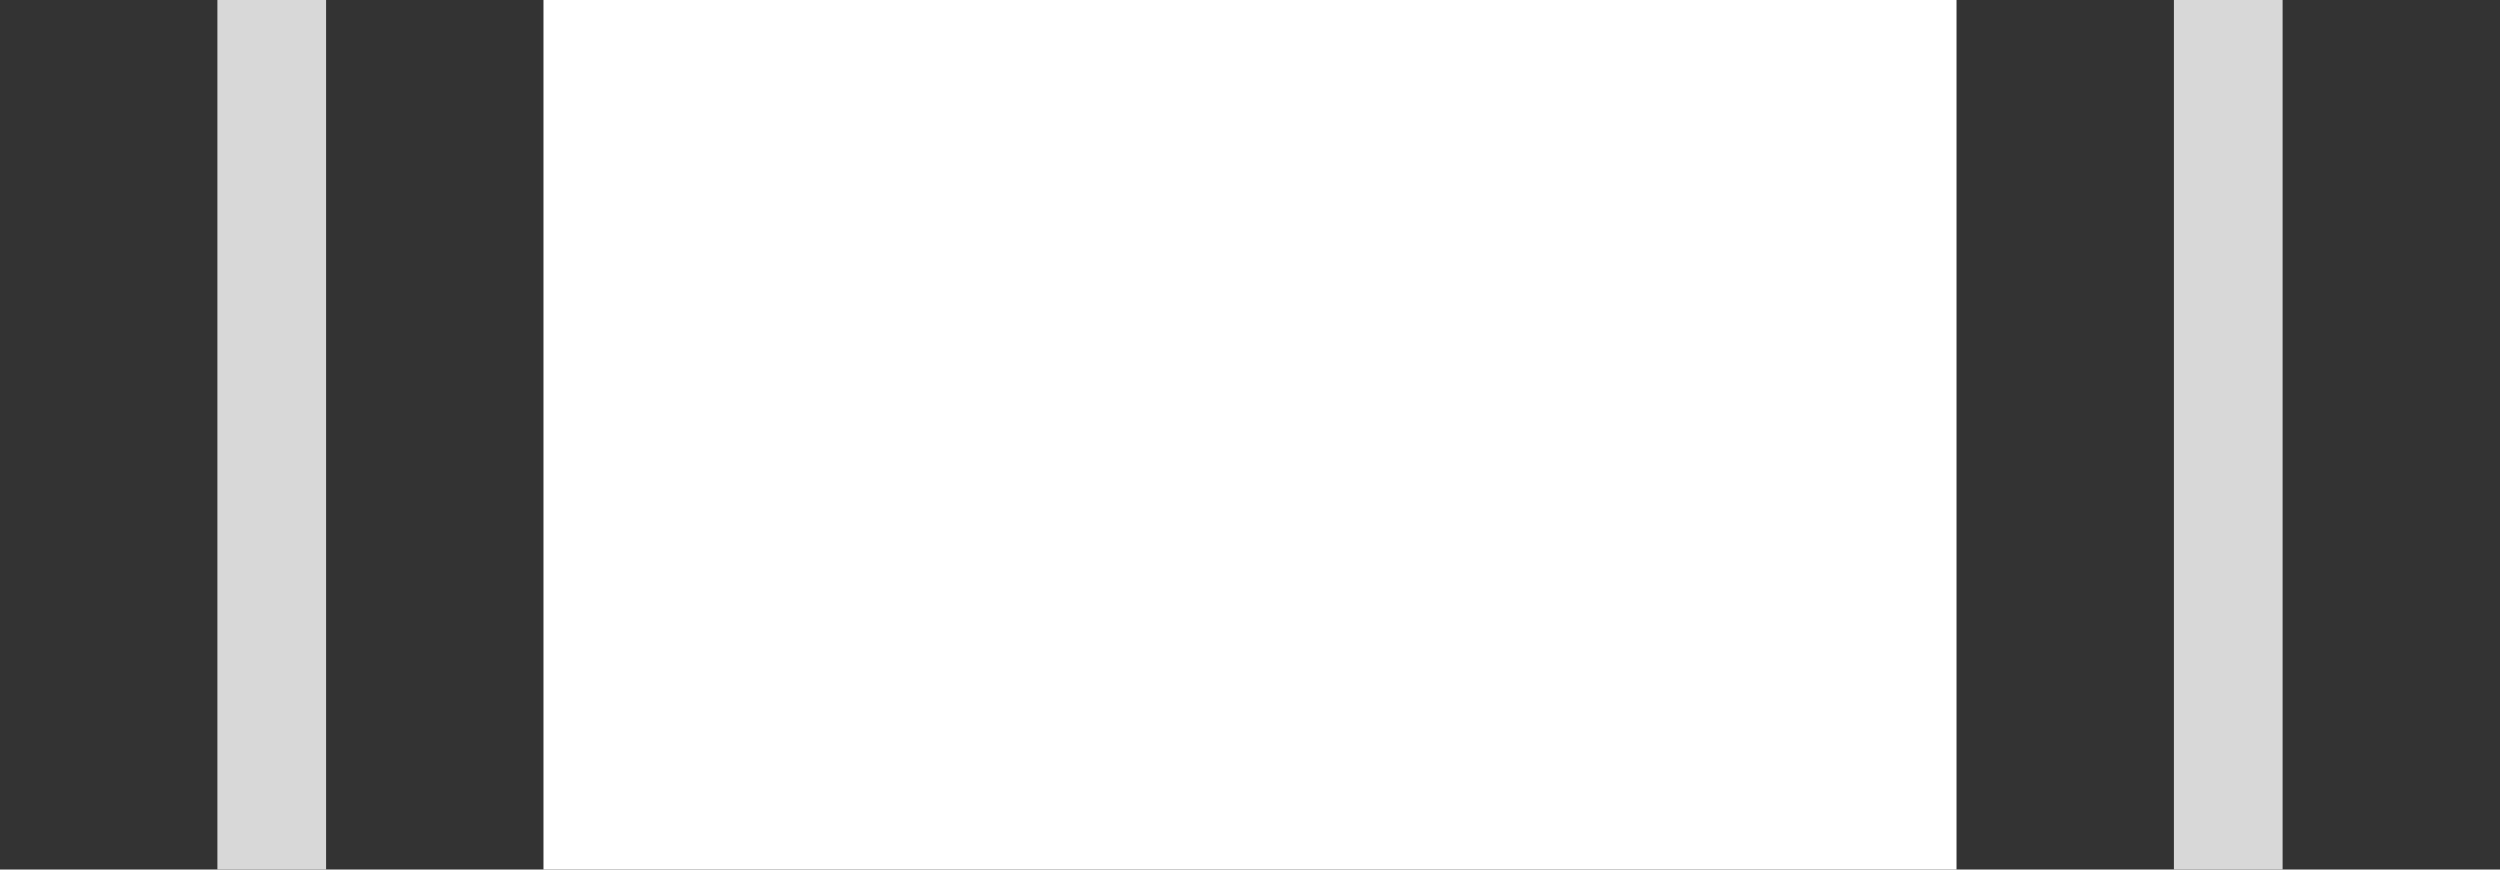 <svg xmlns="http://www.w3.org/2000/svg" width="23" height="8" viewBox="0 0 23 8">
  <rect x="0" y="0" width="23" height="8" fill="#333333" stroke="none"/>
  <g fill="none" fill-rule="evenodd" class="symbols">
    <g class="3_buttons_copy_2" transform="translate(-185 -7)">
      <g class="content_width_normal" transform="translate(185 7)">
        <rect width="23" height="8" class="spacer"/>
        <rect width="13" height="8" x="5" fill="#FFF" class="o_graphic"/>
        <polygon fill="#D8D8D8" points="2 0 2 8 3 8 3 0" class="o_subdle"/>
        <polygon fill="#D8D8D8" points="20 0 20 8 21 8 21 0" class="o_subdle"/>
      </g>
    </g>
  </g>
</svg>
